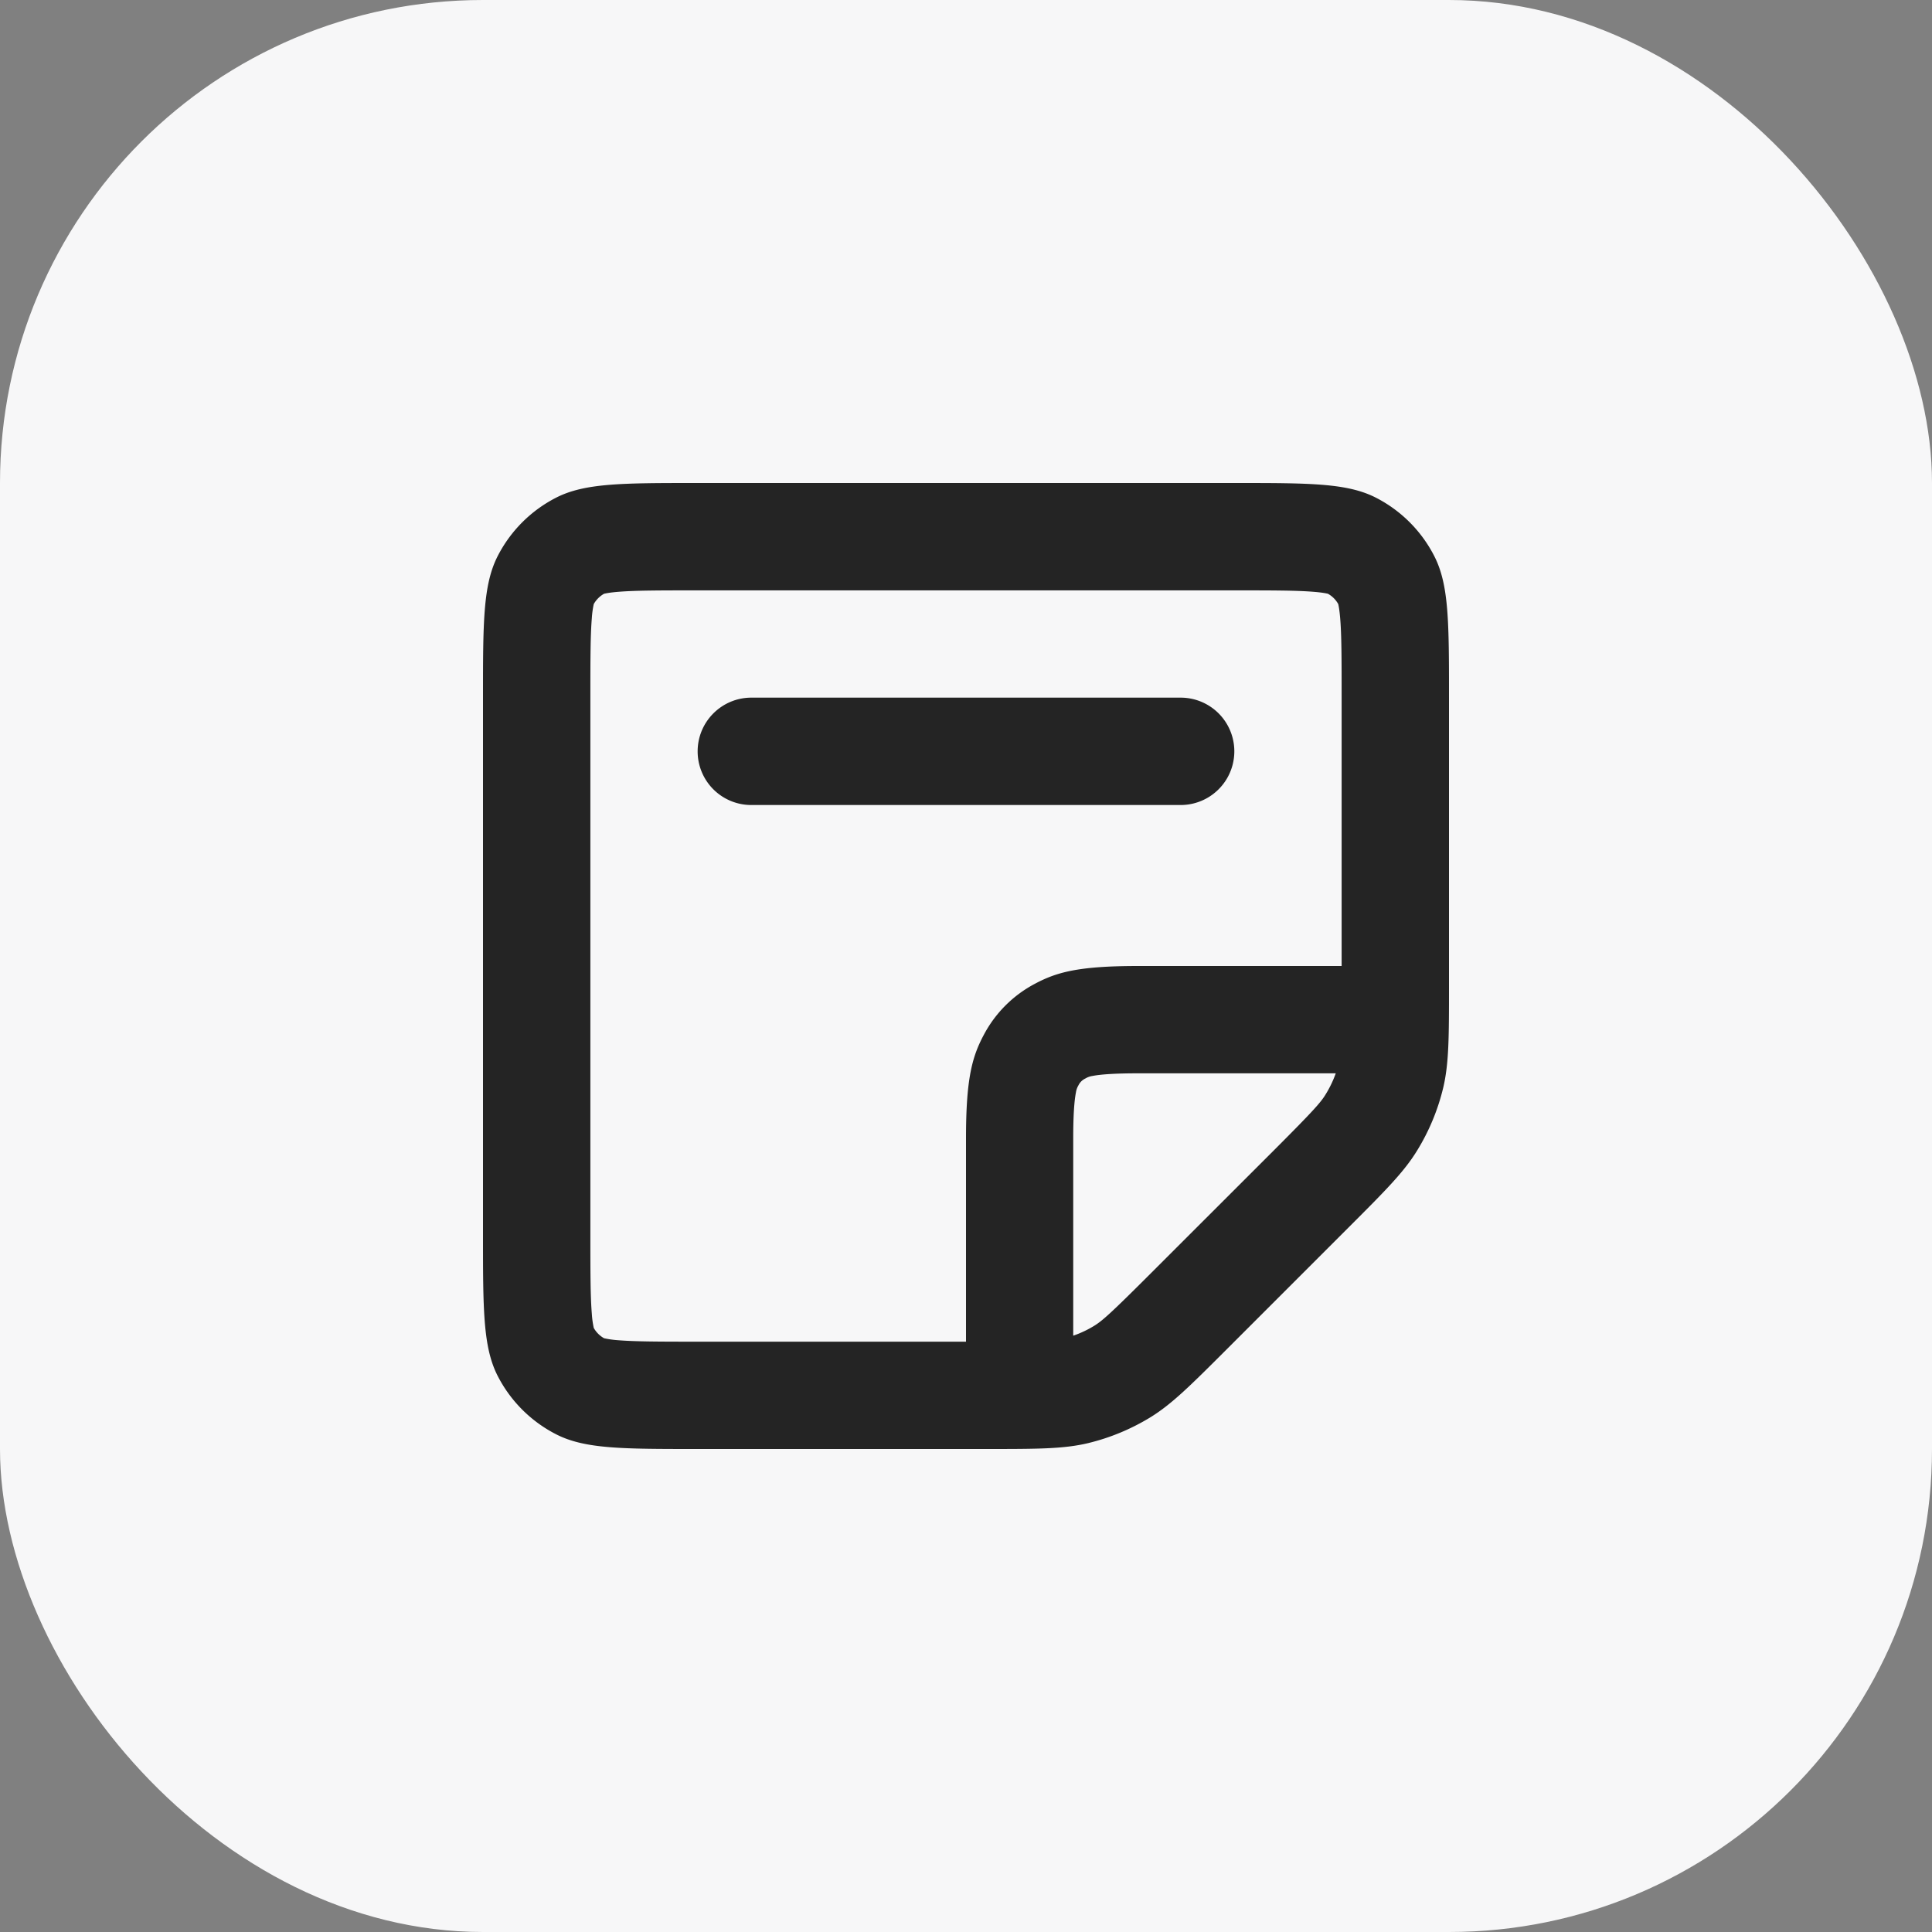 <svg xmlns="http://www.w3.org/2000/svg" width="40" height="40" fill="none"><rect width="100%" height="100%" fill="#808080" stroke="none"/><rect width="40" height="40" fill="#F7F7F8" rx="10"/><path fill="#242424" fill-rule="evenodd" d="M27.656 22.222H23.56c-.474 0-.771.021-.944.055a.4.4 0 0 0-.148.054.3.3 0 0 0-.139.138.4.4 0 0 0-.053.149c-.034.172-.056.469-.056.943v4.093q.227-.078.433-.204c.172-.106.347-.261 1.19-1.104l2.502-2.5c.844-.845 1-1.02 1.104-1.193q.126-.205.206-.43M20 27.778h-5.556c-.814 0-1.292-.002-1.644-.03a2 2 0 0 1-.293-.041.56.56 0 0 1-.214-.214 2 2 0 0 1-.04-.294c-.029-.351-.03-.829-.03-1.643V14.444c0-.814.001-1.292.03-1.644a2 2 0 0 1 .04-.293.56.56 0 0 1 .214-.214c.03-.007.116-.026.294-.04.351-.029.829-.03 1.643-.03h11.112c.814 0 1.292.001 1.644.03.178.014.263.033.293.04.09.05.164.124.214.214.007.03.025.116.04.294.029.351.03.829.03 1.643V20h-4.216c-1.238 0-1.688.129-2.14.371a2.53 2.53 0 0 0-1.05 1.05c-.242.452-.371.902-.371 2.14zM25.556 10c1.555 0 2.333 0 2.927.302.523.267.948.692 1.214 1.215.303.594.303 1.372.303 2.927v5.944c0 1.086 0 1.63-.122 2.142-.11.453-.29.887-.534 1.284-.274.45-.658.834-1.427 1.603l-2.5 2.5c-.77.769-1.154 1.153-1.603 1.429a4.5 4.5 0 0 1-1.284.532c-.511.122-1.056.122-2.142.122h-5.944c-1.555 0-2.333 0-2.927-.303a2.78 2.78 0 0 1-1.215-1.214C10 27.89 10 27.111 10 25.556V14.444c0-1.555 0-2.333.302-2.927a2.78 2.78 0 0 1 1.215-1.215C12.11 10 12.889 10 14.444 10z" clip-rule="evenodd"/><path fill="#242424" fill-rule="evenodd" d="M14.444 15.556c0-.614.498-1.112 1.112-1.112h8.888a1.111 1.111 0 1 1 0 2.223h-8.888a1.11 1.11 0 0 1-1.112-1.111" clip-rule="evenodd"/></svg>